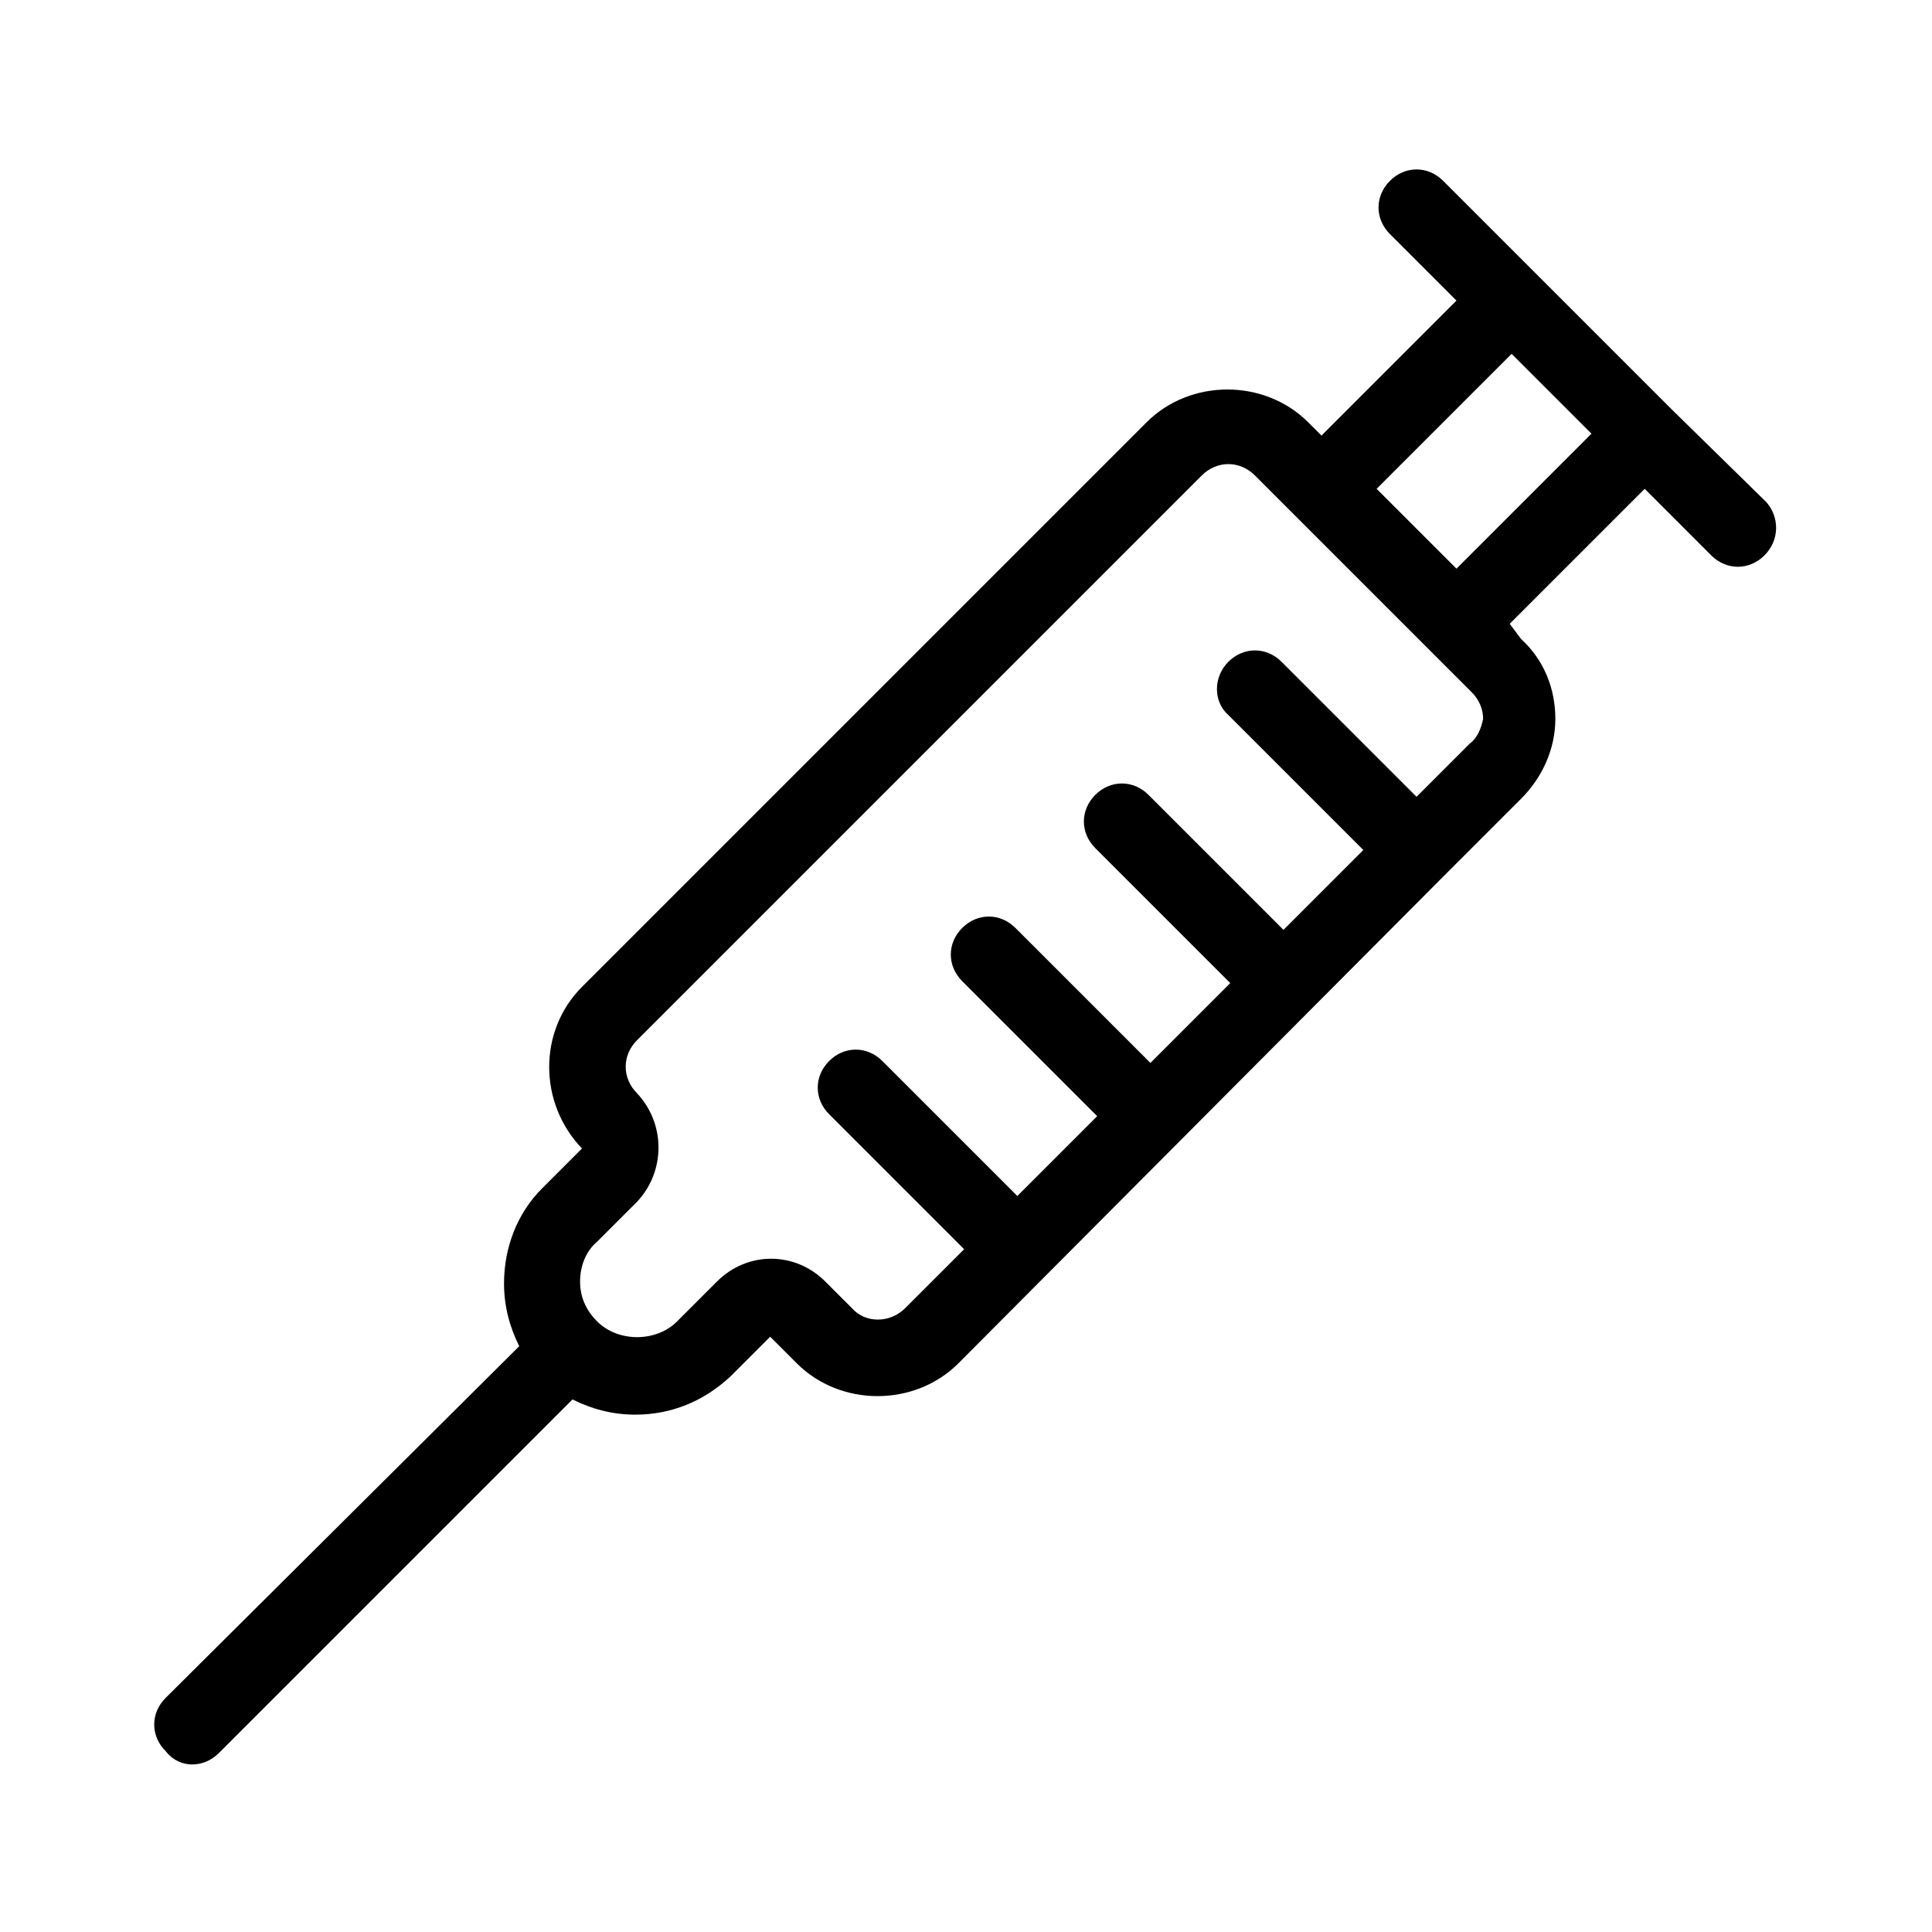 <?xml version="1.0" encoding="UTF-8"?>
<!-- Uploaded to: ICON Repo, www.iconrepo.com, Generator: ICON Repo Mixer Tools -->
<svg fill="#000000" width="800px" height="800px" version="1.1" viewBox="144 144 512 512" xmlns="http://www.w3.org/2000/svg">
 <path d="m612.1 277.07-25.191-24.688-60.457-60.457c-4.031-4.031-10.078-4.031-14.105 0-4.031 4.031-4.031 10.078 0 14.105l17.633 17.633-35.77 35.77-3.527-3.523c-11.586-11.586-31.234-11.586-42.824 0l-149.63 149.63c-11.586 11.586-11.586 30.73 0 42.824l-10.578 10.578c-6.551 6.551-10.078 15.617-10.078 25.191 0 6.047 1.512 11.586 4.031 16.625l-93.711 93.207c-4.031 4.031-4.031 10.078 0 14.105 2.016 2.519 4.535 3.527 7.055 3.527s5.039-1.008 7.055-3.023l93.707-93.707c5.039 2.519 10.578 4.031 16.625 4.031 9.574 0 18.137-3.527 25.191-10.078l10.578-10.578 7.055 7.055c11.586 11.586 31.234 11.586 42.824 0l127.97-128.47 21.16-21.16c5.543-5.543 9.07-13.098 9.07-21.16s-3.023-15.617-9.07-21.16l-3.023-4.031 35.77-35.77 17.633 17.633c2.016 2.016 4.535 3.023 7.055 3.023s5.039-1.008 7.055-3.023c4.027-4.031 4.027-10.078 0.5-14.105zm-78.594 63.984-14.105 14.105-35.77-35.77c-4.031-4.031-10.078-4.031-14.105 0-4.031 4.031-4.031 10.578 0 14.105l35.77 35.77-21.16 21.16-35.77-35.77c-4.031-4.031-10.078-4.031-14.105 0-4.031 4.031-4.031 10.078 0 14.105l35.77 35.77-21.16 21.16-35.77-35.77c-4.031-4.031-10.078-4.031-14.105 0-4.031 4.031-4.031 10.078 0 14.105l35.77 35.77-21.16 21.16-35.77-35.77c-4.031-4.031-10.078-4.031-14.105 0-4.031 4.031-4.031 10.078 0 14.105l35.77 35.77-15.625 15.621c-4.031 4.031-10.578 4.031-14.105 0l-7.055-7.055c-8.062-8.062-20.656-8.062-28.719 0l-10.578 10.578c-5.543 5.543-15.617 5.543-21.16 0-3.023-3.023-4.535-6.551-4.535-10.578 0-4.031 1.512-8.062 4.535-10.578l10.578-10.578c7.559-8.062 7.559-20.656 0-28.719-4.031-4.031-4.031-10.078 0-14.105l149.63-149.63c2.016-2.016 4.535-3.023 7.055-3.023 2.519 0 5.039 1.008 7.055 3.023l57.438 57.438c2.016 2.016 3.023 4.535 3.023 7.055-0.508 2.516-1.516 5.035-3.531 6.547zm-3.527-46.352-21.16-21.16 35.77-35.77 21.16 21.16z"/>
</svg>